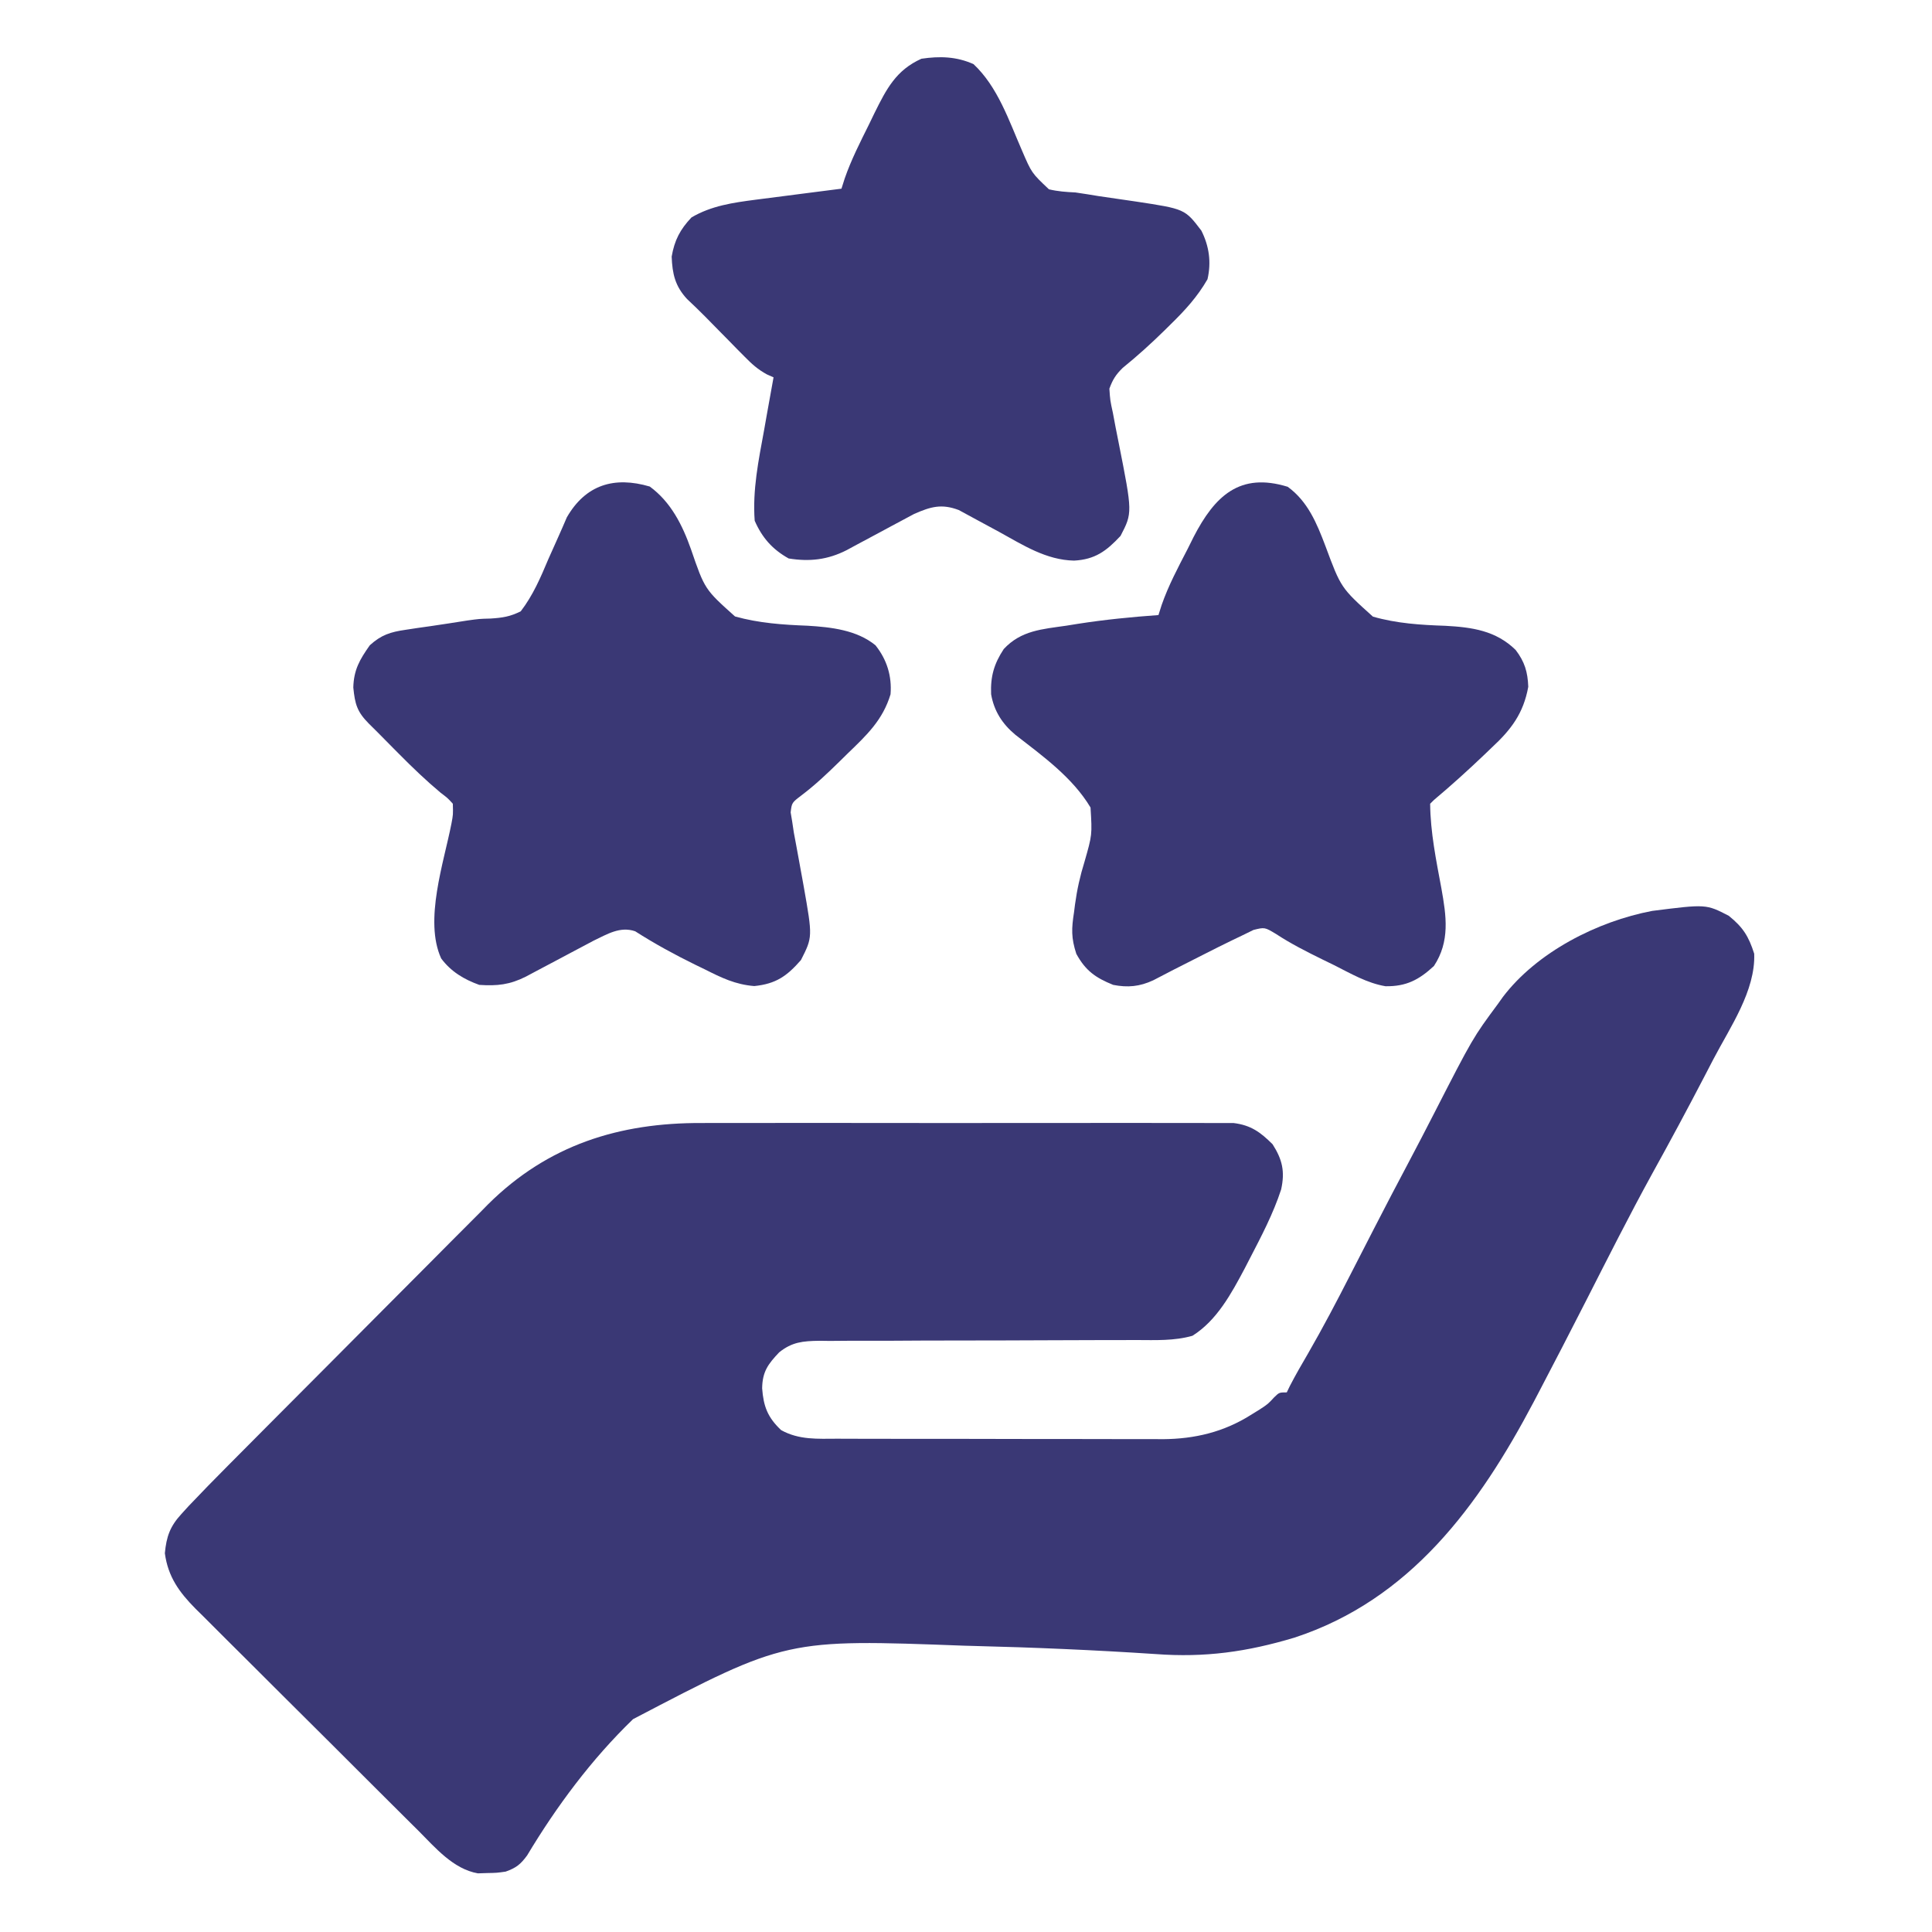 <svg width="70" height="70" viewBox="0 0 70 70" fill="none" xmlns="http://www.w3.org/2000/svg">
<path d="M62.635 33.18C63.154 33.597 63.358 33.927 63.558 34.555C63.609 35.895 62.685 37.218 62.08 38.375C61.974 38.58 61.867 38.784 61.761 38.989C61.142 40.179 60.508 41.36 59.858 42.533C59.03 44.041 58.256 45.578 57.475 47.111C56.9 48.237 56.322 49.362 55.733 50.482C55.678 50.587 55.622 50.692 55.566 50.8C53.587 54.551 51.096 57.963 46.895 59.336C45.182 59.85 43.661 60.063 41.873 59.93C39.666 59.784 37.46 59.689 35.249 59.635C35.101 59.631 35.101 59.631 34.95 59.627C28.487 59.385 28.487 59.385 22.937 62.288C21.439 63.734 20.167 65.443 19.098 67.227C18.856 67.555 18.701 67.675 18.321 67.812C17.997 67.858 17.997 67.858 17.655 67.864C17.542 67.867 17.43 67.871 17.314 67.875C16.422 67.719 15.77 66.943 15.156 66.327C15.062 66.234 14.968 66.141 14.871 66.045C14.561 65.738 14.253 65.43 13.944 65.122C13.729 64.908 13.514 64.693 13.298 64.478C12.847 64.029 12.397 63.58 11.947 63.129C11.371 62.553 10.793 61.979 10.215 61.406C9.769 60.963 9.325 60.52 8.882 60.076C8.669 59.864 8.456 59.652 8.243 59.441C7.944 59.145 7.647 58.847 7.351 58.549C7.219 58.42 7.219 58.42 7.085 58.287C6.496 57.691 6.088 57.132 5.973 56.277C6.03 55.675 6.159 55.306 6.57 54.858C6.7 54.715 6.7 54.715 6.832 54.57C7.298 54.078 7.771 53.594 8.249 53.114C8.359 53.003 8.469 52.893 8.582 52.779C8.942 52.416 9.302 52.054 9.663 51.692C9.787 51.567 9.911 51.443 10.039 51.314C10.627 50.724 11.215 50.133 11.804 49.543C12.48 48.866 13.155 48.188 13.828 47.509C14.415 46.917 15.004 46.327 15.593 45.737C15.842 45.488 16.09 45.238 16.338 44.987C16.686 44.636 17.035 44.287 17.385 43.938C17.485 43.836 17.586 43.734 17.689 43.629C19.858 41.481 22.436 40.676 25.427 40.689C25.641 40.688 25.856 40.688 26.07 40.687C26.648 40.685 27.226 40.685 27.804 40.687C28.411 40.688 29.017 40.687 29.624 40.686C30.641 40.685 31.658 40.687 32.675 40.688C33.851 40.691 35.026 40.69 36.201 40.688C37.213 40.686 38.224 40.686 39.235 40.687C39.839 40.687 40.442 40.687 41.045 40.686C41.611 40.685 42.177 40.686 42.743 40.688C42.951 40.689 43.158 40.688 43.366 40.688C43.65 40.686 43.933 40.688 44.216 40.69C44.375 40.69 44.533 40.69 44.697 40.69C45.322 40.767 45.671 41.022 46.109 41.46C46.462 42.014 46.562 42.445 46.418 43.097C46.13 43.98 45.698 44.799 45.272 45.621C45.216 45.73 45.16 45.839 45.102 45.951C44.619 46.859 44.096 47.838 43.204 48.398C42.543 48.586 41.869 48.554 41.188 48.552C41.055 48.552 40.921 48.553 40.784 48.553C40.494 48.553 40.205 48.554 39.916 48.554C39.301 48.554 38.686 48.557 38.07 48.56C36.925 48.565 35.781 48.569 34.636 48.569C33.839 48.569 33.042 48.572 32.245 48.578C31.942 48.579 31.638 48.579 31.335 48.578C30.91 48.577 30.486 48.58 30.062 48.584C29.936 48.582 29.811 48.581 29.683 48.579C29.092 48.589 28.698 48.621 28.23 48.999C27.823 49.427 27.623 49.703 27.614 50.301C27.662 50.954 27.812 51.354 28.302 51.816C28.954 52.177 29.622 52.129 30.346 52.127C30.483 52.128 30.619 52.129 30.76 52.129C31.212 52.131 31.663 52.131 32.114 52.131C32.429 52.131 32.743 52.132 33.058 52.133C33.717 52.133 34.377 52.133 35.037 52.133C35.88 52.132 36.722 52.134 37.565 52.138C38.215 52.139 38.865 52.14 39.515 52.139C39.826 52.139 40.136 52.14 40.447 52.141C40.883 52.143 41.319 52.142 41.754 52.141C41.881 52.142 42.008 52.143 42.139 52.144C43.286 52.135 44.337 51.886 45.315 51.269C45.424 51.202 45.534 51.134 45.647 51.064C45.941 50.87 45.941 50.87 46.165 50.628C46.349 50.449 46.349 50.449 46.622 50.449C46.674 50.34 46.674 50.34 46.728 50.229C46.935 49.825 47.163 49.434 47.392 49.041C47.933 48.102 48.436 47.146 48.928 46.181C49.166 45.716 49.405 45.251 49.644 44.786C49.69 44.696 49.737 44.605 49.785 44.511C50.202 43.699 50.625 42.89 51.053 42.084C51.357 41.509 51.657 40.933 51.953 40.354C53.365 37.6 53.365 37.6 54.278 36.367C54.334 36.288 54.391 36.208 54.449 36.126C55.686 34.495 57.877 33.381 59.861 33.004C61.815 32.756 61.815 32.756 62.635 33.18Z" fill="#3A3875"/>
<path d="M46.656 17.637C47.383 18.166 47.709 18.955 48.021 19.779C48.585 21.299 48.585 21.299 49.744 22.342C50.608 22.589 51.475 22.644 52.37 22.674C53.34 22.726 54.199 22.849 54.914 23.548C55.242 23.976 55.352 24.348 55.372 24.883C55.198 25.847 54.752 26.436 54.047 27.088C53.919 27.211 53.919 27.211 53.789 27.336C53.194 27.904 52.584 28.456 51.954 28.985C51.909 29.03 51.864 29.075 51.817 29.121C51.826 30.151 52.037 31.181 52.225 32.191C52.404 33.191 52.541 34.109 51.954 35C51.413 35.501 50.951 35.745 50.2 35.733C49.531 35.622 48.931 35.268 48.331 34.966C48.193 34.899 48.056 34.832 47.914 34.763C47.334 34.478 46.773 34.194 46.233 33.84C45.822 33.593 45.822 33.593 45.417 33.693C45.273 33.764 45.129 33.834 44.981 33.906C44.829 33.979 44.829 33.979 44.674 34.053C44.318 34.224 43.966 34.402 43.614 34.581C43.434 34.672 43.434 34.672 43.251 34.765C42.76 35.013 42.27 35.261 41.784 35.518C41.291 35.747 40.859 35.787 40.333 35.684C39.693 35.426 39.332 35.171 38.997 34.559C38.809 33.981 38.821 33.648 38.914 33.052C38.926 32.959 38.938 32.865 38.95 32.769C39.023 32.233 39.134 31.733 39.295 31.218C39.572 30.25 39.572 30.25 39.512 29.258C38.861 28.168 37.777 27.392 36.789 26.623C36.314 26.228 36.015 25.76 35.91 25.154C35.883 24.508 36.016 24.05 36.368 23.516C36.997 22.839 37.761 22.797 38.632 22.67C38.772 22.647 38.912 22.625 39.056 22.602C40.025 22.451 40.995 22.355 41.973 22.285C42.011 22.165 42.049 22.045 42.088 21.922C42.336 21.209 42.687 20.554 43.033 19.884C43.103 19.744 43.173 19.603 43.245 19.458C44.013 17.97 44.917 17.102 46.656 17.637Z" fill="#3A3875"/>
<path d="M23.542 17.628C24.308 18.19 24.723 19.018 25.035 19.899C25.534 21.352 25.534 21.352 26.631 22.335C27.496 22.578 28.367 22.637 29.261 22.671C30.111 22.722 31.043 22.826 31.719 23.379C32.133 23.896 32.319 24.495 32.266 25.156C31.985 26.086 31.408 26.63 30.72 27.293C30.617 27.393 30.515 27.494 30.41 27.598C29.971 28.028 29.538 28.439 29.048 28.81C28.688 29.083 28.688 29.083 28.647 29.435C28.665 29.546 28.684 29.657 28.703 29.77C28.732 29.966 28.732 29.966 28.762 30.165C28.79 30.317 28.819 30.469 28.848 30.625C28.883 30.814 28.917 31.003 28.952 31.192C28.97 31.291 28.988 31.39 29.006 31.491C29.025 31.592 29.043 31.692 29.062 31.796C29.08 31.896 29.098 31.996 29.117 32.1C29.444 33.951 29.444 33.951 29.019 34.786C28.508 35.369 28.114 35.647 27.329 35.727C26.64 35.671 26.145 35.428 25.533 35.12C25.418 35.064 25.304 35.009 25.186 34.952C24.438 34.585 23.716 34.191 23.014 33.742C22.468 33.554 22.001 33.846 21.5 34.086C21.375 34.152 21.25 34.219 21.122 34.287C20.985 34.36 20.847 34.432 20.706 34.507C20.494 34.62 20.494 34.62 20.278 34.735C19.995 34.885 19.713 35.035 19.43 35.184C19.244 35.284 19.244 35.284 19.053 35.385C18.467 35.679 18.016 35.728 17.364 35.684C16.81 35.484 16.343 35.207 15.985 34.727C15.355 33.352 16.085 31.242 16.357 29.838C16.418 29.516 16.418 29.516 16.407 29.121C16.221 28.916 16.221 28.916 15.962 28.72C15.433 28.277 14.944 27.808 14.459 27.318C14.354 27.213 14.354 27.213 14.248 27.106C14.056 26.912 13.864 26.718 13.672 26.523C13.569 26.422 13.466 26.32 13.361 26.215C12.938 25.786 12.861 25.516 12.801 24.909C12.818 24.268 13.032 23.899 13.399 23.379C13.814 23.003 14.144 22.899 14.694 22.819C14.84 22.797 14.985 22.774 15.135 22.752C15.287 22.73 15.439 22.709 15.595 22.687C16.041 22.621 16.487 22.554 16.932 22.482C17.364 22.422 17.364 22.422 17.774 22.411C18.201 22.384 18.485 22.342 18.868 22.148C19.312 21.569 19.586 20.928 19.867 20.26C19.984 19.995 20.101 19.731 20.221 19.468C20.33 19.228 20.433 18.987 20.537 18.745C21.222 17.557 22.26 17.251 23.542 17.628Z" fill="#3A3875"/>
<path d="M35.273 2.324C36.154 3.151 36.553 4.364 37.028 5.452C37.379 6.268 37.379 6.268 38.005 6.859C38.33 6.936 38.632 6.957 38.965 6.973C39.245 7.014 39.525 7.058 39.804 7.105C40.254 7.172 40.705 7.238 41.156 7.302C42.931 7.571 42.931 7.571 43.528 8.357C43.811 8.92 43.892 9.501 43.75 10.117C43.386 10.751 42.935 11.244 42.417 11.749C42.345 11.82 42.273 11.892 42.199 11.965C41.711 12.444 41.209 12.899 40.677 13.33C40.426 13.577 40.317 13.749 40.195 14.082C40.223 14.504 40.223 14.504 40.323 14.964C40.355 15.136 40.388 15.309 40.421 15.486C40.457 15.668 40.492 15.849 40.529 16.03C41.034 18.579 41.034 18.579 40.599 19.417C40.085 19.968 39.675 20.271 38.916 20.312C37.901 20.291 37.062 19.746 36.196 19.269C35.942 19.129 35.687 18.991 35.43 18.855C35.199 18.732 34.969 18.607 34.739 18.48C34.113 18.243 33.721 18.358 33.121 18.621C32.996 18.688 32.871 18.755 32.742 18.824C32.605 18.897 32.468 18.97 32.326 19.046C32.185 19.122 32.044 19.198 31.898 19.277C31.616 19.428 31.333 19.579 31.051 19.73C30.926 19.797 30.802 19.864 30.674 19.934C29.988 20.283 29.331 20.357 28.574 20.234C27.985 19.904 27.613 19.483 27.344 18.867C27.261 17.748 27.485 16.675 27.686 15.577C27.719 15.392 27.752 15.207 27.784 15.021C27.864 14.571 27.945 14.121 28.027 13.672C27.948 13.637 27.868 13.601 27.786 13.565C27.454 13.384 27.237 13.186 26.973 12.917C26.879 12.822 26.785 12.728 26.688 12.63C26.591 12.531 26.495 12.432 26.395 12.33C26.299 12.233 26.203 12.136 26.104 12.035C25.917 11.846 25.731 11.656 25.545 11.466C25.333 11.251 25.115 11.043 24.895 10.836C24.461 10.367 24.36 9.927 24.336 9.297C24.437 8.706 24.642 8.313 25.054 7.878C25.771 7.455 26.561 7.342 27.377 7.236C27.512 7.219 27.512 7.219 27.649 7.201C27.932 7.164 28.215 7.128 28.497 7.092C28.691 7.067 28.884 7.042 29.077 7.017C29.547 6.956 30.018 6.896 30.488 6.836C30.527 6.715 30.565 6.595 30.604 6.47C30.841 5.786 31.166 5.151 31.488 4.503C31.553 4.369 31.618 4.235 31.684 4.097C32.118 3.223 32.465 2.542 33.385 2.128C34.049 2.03 34.655 2.046 35.273 2.324Z" fill="#3A3875"/>
</svg>
